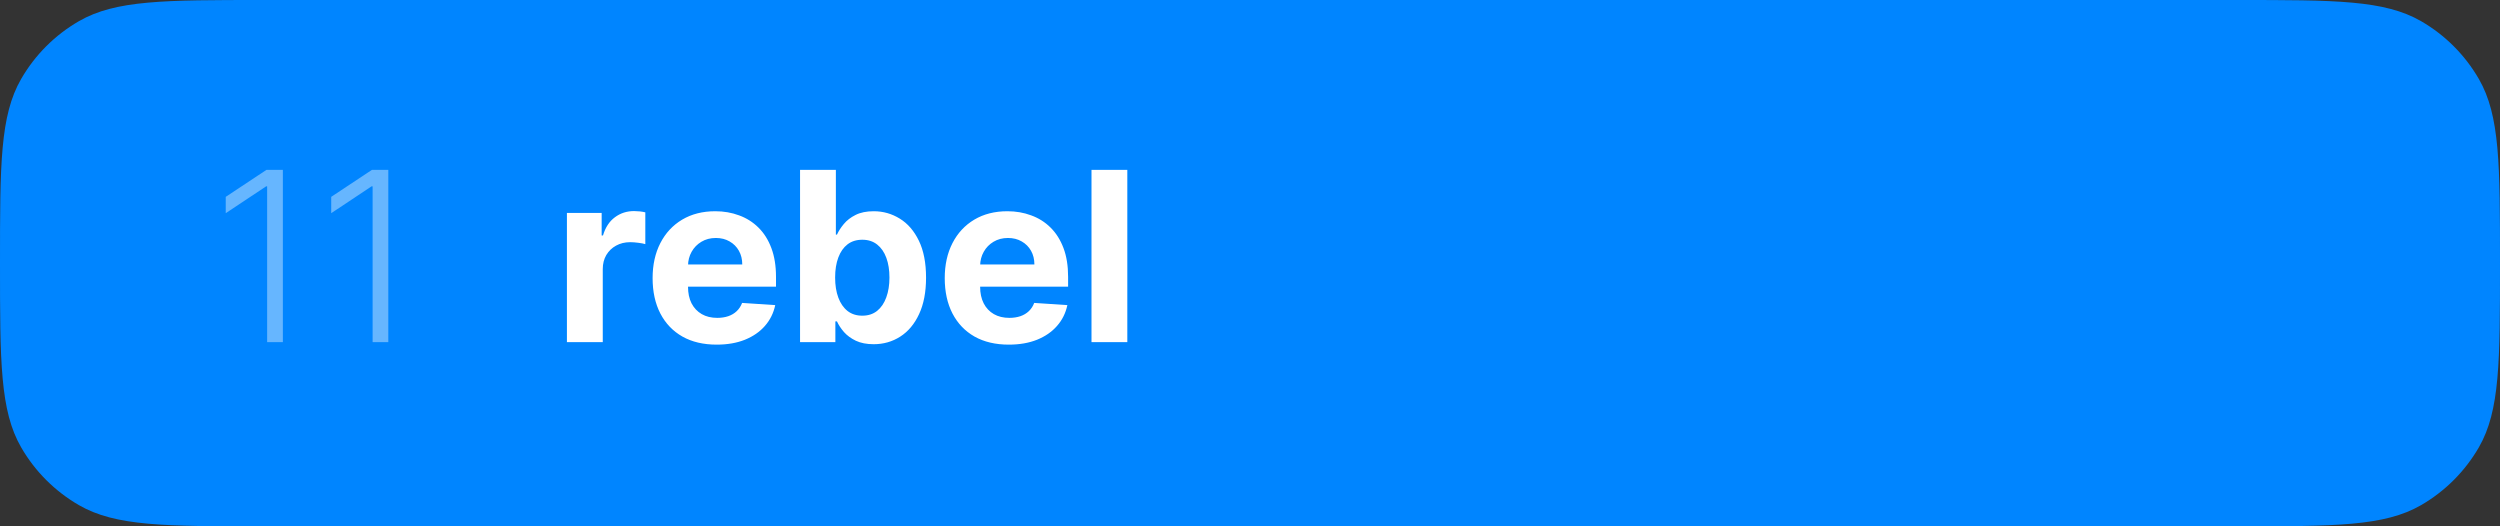<svg width="95" height="20" viewBox="0 0 95 20" fill="none" xmlns="http://www.w3.org/2000/svg">
<rect x="0" y="0" width="95" height="20" fill="#333333" stroke="none"/>
<path d="M0 10C0 6.262 0 4.392 0.804 3C1.33 2.088 2.088 1.33 3 0.804C4.392 0 6.262 0 10 0H85C88.739 0 90.608 0 92 0.804C92.912 1.33 93.669 2.088 94.196 3C95 4.392 95 6.262 95 10C95 13.739 95 15.608 94.196 17C93.669 17.912 92.912 18.669 92 19.196C90.608 20 88.739 20 85 20H10C6.262 20 4.392 20 3 19.196C2.088 18.669 1.33 17.912 0.804 17C0 15.608 0 13.739 0 10Z" fill="#0085FF"/>
<path d="M21.543 13V8.091H22.863V8.947H22.914C23.004 8.643 23.154 8.413 23.365 8.257C23.576 8.099 23.819 8.021 24.094 8.021C24.162 8.021 24.235 8.025 24.314 8.033C24.393 8.042 24.462 8.054 24.522 8.069V9.277C24.458 9.257 24.37 9.24 24.257 9.226C24.144 9.211 24.041 9.203 23.947 9.203C23.746 9.203 23.567 9.247 23.41 9.334C23.254 9.419 23.131 9.539 23.039 9.692C22.95 9.846 22.905 10.022 22.905 10.223V13H21.543ZM27.235 13.096C26.73 13.096 26.295 12.994 25.931 12.789C25.568 12.582 25.289 12.29 25.093 11.913C24.897 11.534 24.799 11.086 24.799 10.568C24.799 10.063 24.897 9.62 25.093 9.238C25.289 8.857 25.565 8.56 25.921 8.347C26.279 8.134 26.699 8.027 27.18 8.027C27.504 8.027 27.806 8.079 28.085 8.184C28.366 8.286 28.611 8.44 28.82 8.647C29.031 8.854 29.195 9.114 29.312 9.427C29.429 9.738 29.488 10.102 29.488 10.52V10.894H25.343V10.05H28.206C28.206 9.854 28.164 9.68 28.078 9.529C27.993 9.378 27.875 9.26 27.724 9.174C27.575 9.087 27.401 9.043 27.203 9.043C26.996 9.043 26.813 9.091 26.653 9.187C26.495 9.281 26.372 9.408 26.282 9.567C26.193 9.725 26.147 9.901 26.145 10.095V10.897C26.145 11.14 26.189 11.35 26.279 11.527C26.371 11.704 26.5 11.84 26.666 11.936C26.832 12.032 27.029 12.079 27.257 12.079C27.408 12.079 27.547 12.058 27.672 12.016C27.798 11.973 27.906 11.909 27.995 11.824C28.085 11.739 28.153 11.634 28.2 11.511L29.459 11.594C29.395 11.896 29.264 12.161 29.066 12.386C28.87 12.61 28.616 12.785 28.305 12.911C27.996 13.034 27.64 13.096 27.235 13.096ZM30.402 13V6.455H31.763V8.915H31.805C31.865 8.783 31.951 8.649 32.064 8.513C32.179 8.374 32.328 8.259 32.511 8.168C32.697 8.074 32.927 8.027 33.202 8.027C33.56 8.027 33.89 8.121 34.192 8.308C34.495 8.494 34.737 8.774 34.918 9.149C35.099 9.522 35.19 9.989 35.19 10.552C35.19 11.099 35.101 11.562 34.924 11.939C34.75 12.314 34.511 12.598 34.208 12.792C33.908 12.984 33.571 13.08 33.198 13.08C32.934 13.08 32.709 13.036 32.524 12.949C32.341 12.861 32.191 12.752 32.073 12.62C31.956 12.485 31.867 12.35 31.805 12.214H31.744V13H30.402ZM31.735 10.546C31.735 10.837 31.775 11.092 31.856 11.309C31.937 11.527 32.054 11.696 32.208 11.818C32.361 11.937 32.547 11.996 32.767 11.996C32.989 11.996 33.176 11.936 33.33 11.814C33.483 11.691 33.599 11.52 33.678 11.303C33.759 11.084 33.799 10.831 33.799 10.546C33.799 10.262 33.76 10.013 33.681 9.798C33.602 9.582 33.486 9.414 33.333 9.293C33.179 9.171 32.991 9.11 32.767 9.11C32.545 9.11 32.358 9.169 32.205 9.286C32.053 9.403 31.937 9.57 31.856 9.785C31.775 10 31.735 10.254 31.735 10.546ZM38.335 13.096C37.83 13.096 37.396 12.994 37.031 12.789C36.669 12.582 36.39 12.29 36.194 11.913C35.998 11.534 35.9 11.086 35.9 10.568C35.9 10.063 35.998 9.62 36.194 9.238C36.39 8.857 36.666 8.56 37.022 8.347C37.38 8.134 37.799 8.027 38.281 8.027C38.605 8.027 38.906 8.079 39.185 8.184C39.467 8.286 39.712 8.44 39.92 8.647C40.131 8.854 40.295 9.114 40.413 9.427C40.53 9.738 40.588 10.102 40.588 10.52V10.894H36.443V10.05H39.307C39.307 9.854 39.264 9.68 39.179 9.529C39.094 9.378 38.975 9.26 38.824 9.174C38.675 9.087 38.501 9.043 38.303 9.043C38.097 9.043 37.913 9.091 37.754 9.187C37.596 9.281 37.472 9.408 37.383 9.567C37.293 9.725 37.248 9.901 37.245 10.095V10.897C37.245 11.14 37.29 11.35 37.38 11.527C37.471 11.704 37.6 11.84 37.766 11.936C37.932 12.032 38.13 12.079 38.358 12.079C38.509 12.079 38.647 12.058 38.773 12.016C38.899 11.973 39.006 11.909 39.096 11.824C39.185 11.739 39.254 11.634 39.3 11.511L40.56 11.594C40.496 11.896 40.365 12.161 40.166 12.386C39.971 12.61 39.717 12.785 39.406 12.911C39.097 13.034 38.74 13.096 38.335 13.096ZM42.838 6.455V13H41.477V6.455H42.838Z" fill="white"/>
<path d="M10.749 6.455V13H10.151V7.081H10.113L8.578 8.101V7.48L10.125 6.455H10.749ZM14.756 6.455V13H14.159V7.081H14.12L12.586 8.101V7.48L14.133 6.455H14.756Z" fill="white" fill-opacity="0.4"/>
</svg>
